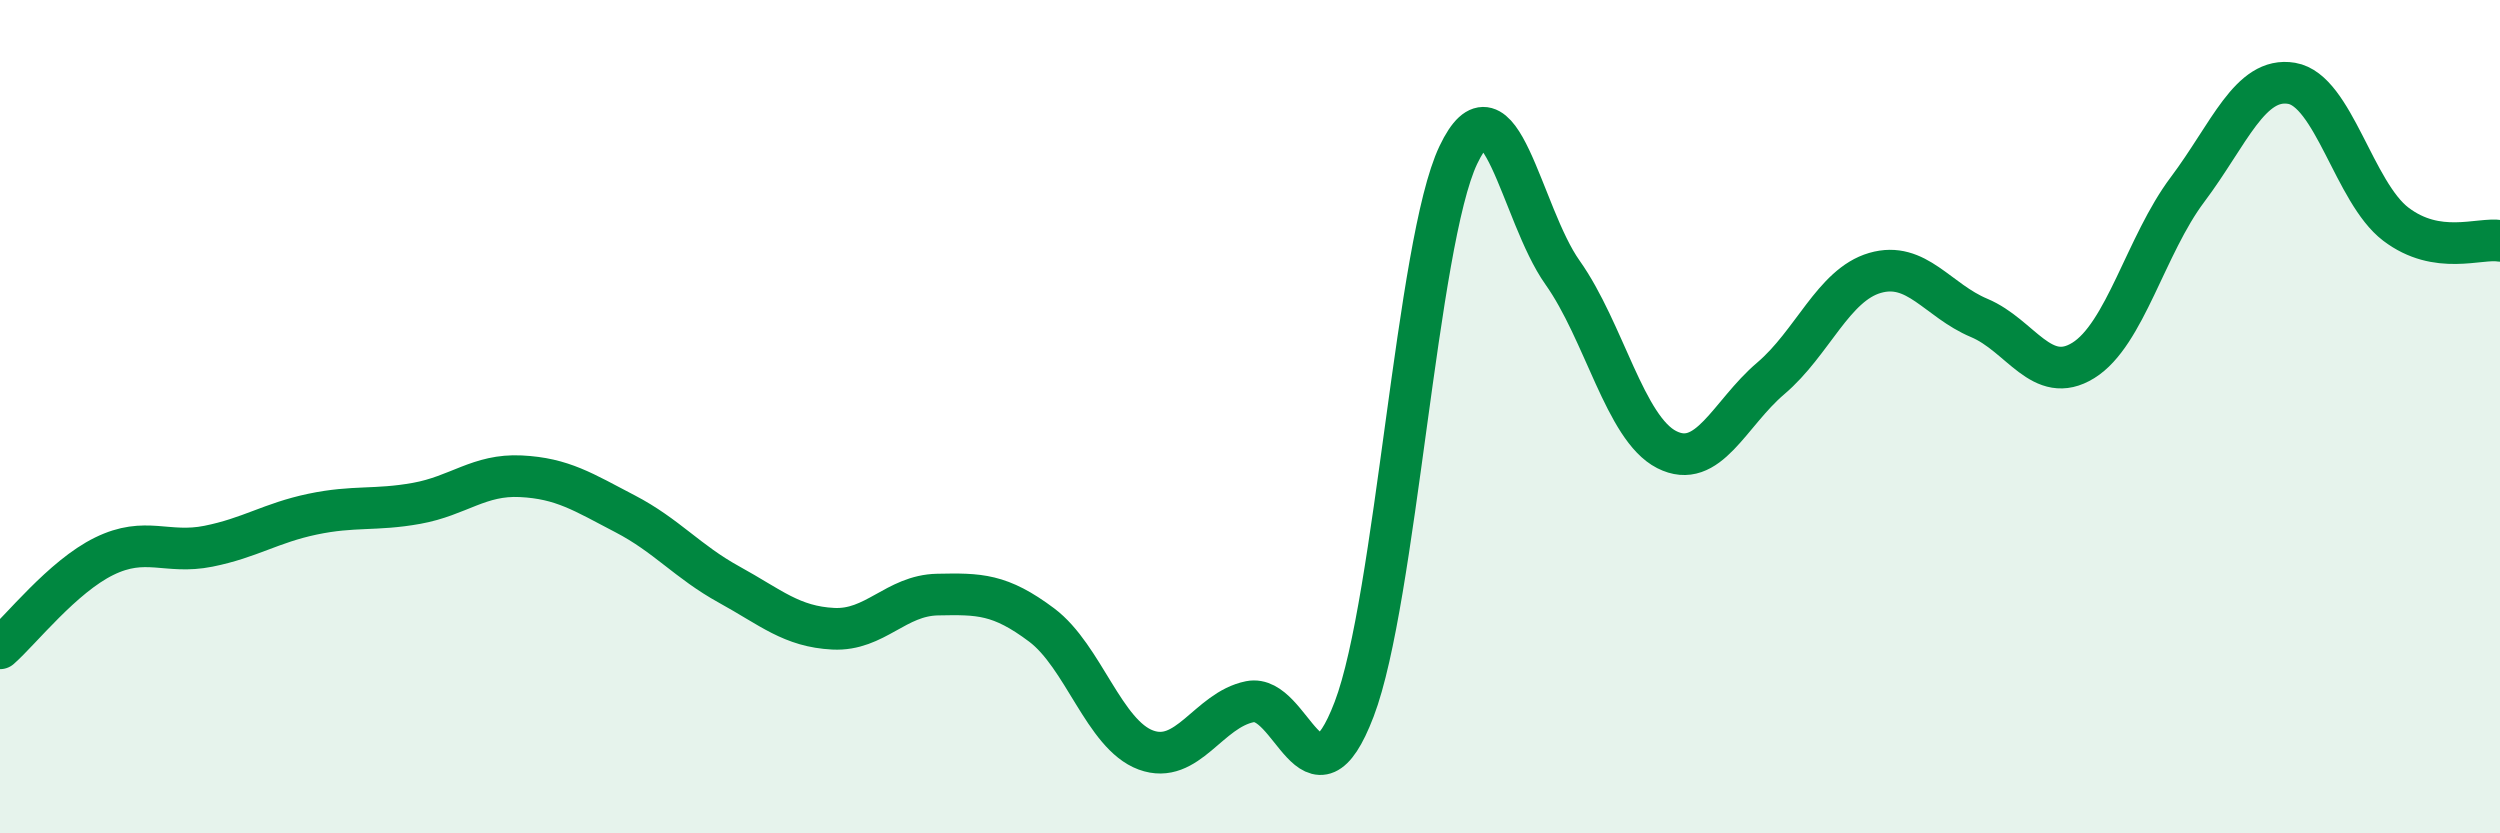 
    <svg width="60" height="20" viewBox="0 0 60 20" xmlns="http://www.w3.org/2000/svg">
      <path
        d="M 0,15.56 C 0.5,15.12 1.5,13.84 2.5,13.35 C 3.5,12.86 4,13.31 5,13.11 C 6,12.91 6.5,12.55 7.5,12.34 C 8.5,12.13 9,12.26 10,12.08 C 11,11.9 11.5,11.38 12.5,11.43 C 13.5,11.48 14,11.81 15,12.33 C 16,12.85 16.5,13.48 17.5,14.03 C 18.5,14.58 19,15.04 20,15.09 C 21,15.14 21.5,14.29 22.5,14.27 C 23.5,14.25 24,14.25 25,15 C 26,15.75 26.5,17.63 27.5,18 C 28.5,18.37 29,17.04 30,16.84 C 31,16.64 31.5,19.64 32.5,17.02 C 33.5,14.4 34,5.82 35,3.72 C 36,1.62 36.5,5.13 37.5,6.54 C 38.5,7.95 39,10.28 40,10.79 C 41,11.3 41.5,9.93 42.5,9.08 C 43.5,8.23 44,6.84 45,6.55 C 46,6.26 46.5,7.21 47.5,7.63 C 48.5,8.05 49,9.27 50,8.65 C 51,8.03 51.5,5.88 52.5,4.55 C 53.5,3.22 54,1.83 55,2 C 56,2.17 56.5,4.62 57.5,5.38 C 58.5,6.14 59.5,5.7 60,5.78L60 20L0 20Z"
        fill="#008740"
        opacity="0.1"
        stroke-linecap="round"
        stroke-linejoin="round"
      />
      <path
        d="M 0,15.56 C 0.5,15.12 1.5,13.84 2.5,13.35 C 3.5,12.86 4,13.31 5,13.11 C 6,12.91 6.5,12.55 7.5,12.34 C 8.5,12.13 9,12.26 10,12.08 C 11,11.9 11.5,11.38 12.5,11.43 C 13.5,11.48 14,11.81 15,12.33 C 16,12.85 16.5,13.48 17.5,14.03 C 18.5,14.58 19,15.04 20,15.09 C 21,15.14 21.5,14.29 22.5,14.27 C 23.5,14.25 24,14.25 25,15 C 26,15.75 26.5,17.63 27.5,18 C 28.5,18.37 29,17.04 30,16.84 C 31,16.64 31.5,19.64 32.5,17.02 C 33.5,14.4 34,5.82 35,3.72 C 36,1.62 36.5,5.13 37.5,6.54 C 38.5,7.95 39,10.28 40,10.79 C 41,11.3 41.5,9.93 42.5,9.08 C 43.5,8.23 44,6.84 45,6.55 C 46,6.26 46.5,7.21 47.5,7.63 C 48.5,8.05 49,9.27 50,8.65 C 51,8.03 51.5,5.88 52.5,4.55 C 53.5,3.22 54,1.83 55,2 C 56,2.17 56.5,4.62 57.5,5.38 C 58.5,6.14 59.5,5.7 60,5.78"
        stroke="#008740"
        stroke-width="1"
        fill="none"
        stroke-linecap="round"
        stroke-linejoin="round"
      />
    </svg>
  